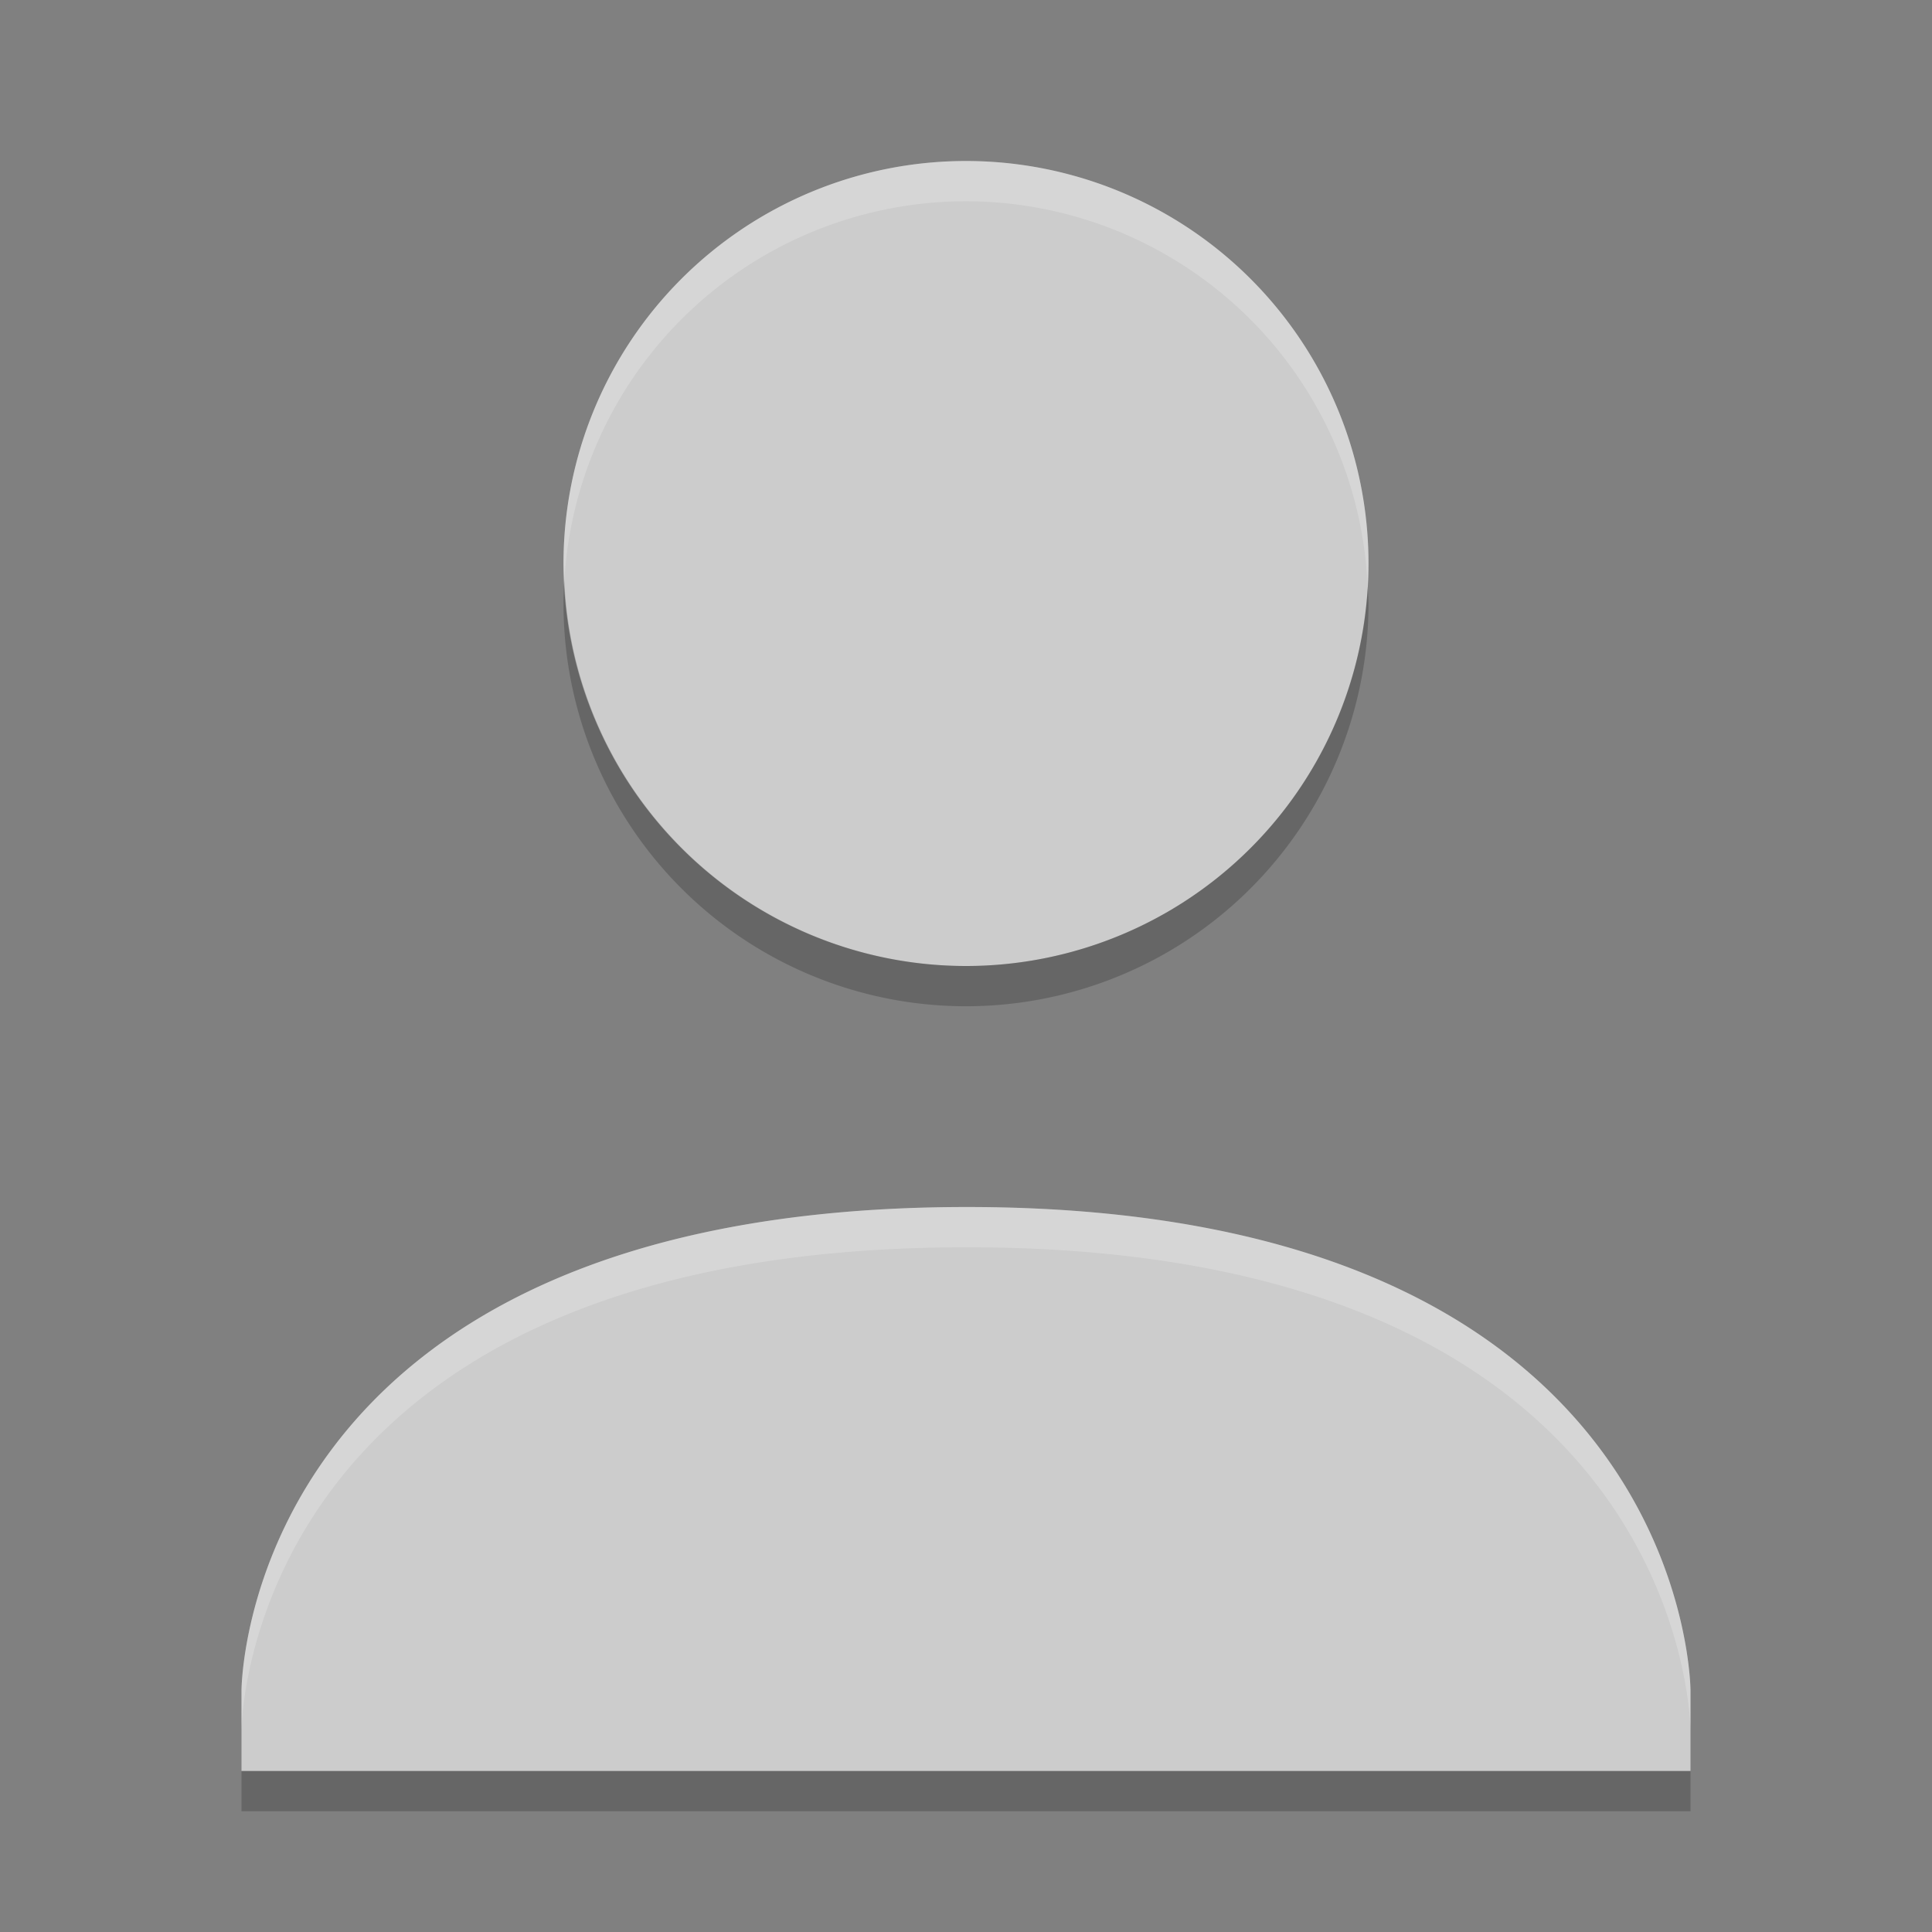 <?xml version="1.0" encoding="UTF-8" standalone="no"?>
<svg id="svg2817" xmlns:rdf="http://www.w3.org/1999/02/22-rdf-syntax-ns#" xmlns="http://www.w3.org/2000/svg" height="48" width="48" version="1.0" xmlns:cc="http://creativecommons.org/ns#" xmlns:dc="http://purl.org/dc/elements/1.1/">
    <rect width="100%" height="100%" fill="#808080" stroke="none"/>
    <path id="path4368" style="color:#000000;block-progression:tb;text-decoration-line:none;text-transform:none;text-indent:0" fill="#ccc" d="m24 4a10 10 0 0 0 -10 10 10 10 0 0 0 10 10 10 10 0 0 0 10 -10 10 10 0 0 0 -10 -10zm0 25.988c-18.001 0.01-18 12.012-18 12.012v2h36v-2s-0.001-12.021-18-12.012z"/>
    <path id="path4388" opacity=".2" style="color:#000000;block-progression:tb;text-decoration-line:none;text-transform:none;text-indent:0" fill="#fff" d="m24 4a10 10 0 0 0 -10 10 10 10 0 0 0 0.022 0.414 10 10 0 0 1 9.978 -9.414 10 10 0 0 1 9.979 9.586 10 10 0 0 0 0.021 -0.586 10 10 0 0 0 -10 -10zm0 25.988c-18.001 0.01-18 12.012-18 12.012v1s-0.001-12.002 18-12.012c17.999-0.009 18 12.012 18 12.012v-1s-0.001-12.021-18-12.012z"/>
    <path id="path4437" opacity=".2" style="color:#000000;block-progression:tb;text-decoration-line:none;text-transform:none;text-indent:0" d="m14.021 14.414a10 10 0 0 0 -0.021 0.586 10 10 0 0 0 10 10 10 10 0 0 0 10 -10 10 10 0 0 0 -0.021 -0.414 10 10 0 0 1 -9.979 9.414 10 10 0 0 1 -9.979 -9.586zm-8.021 29.586v1h36v-1h-36z"/>
</svg>
